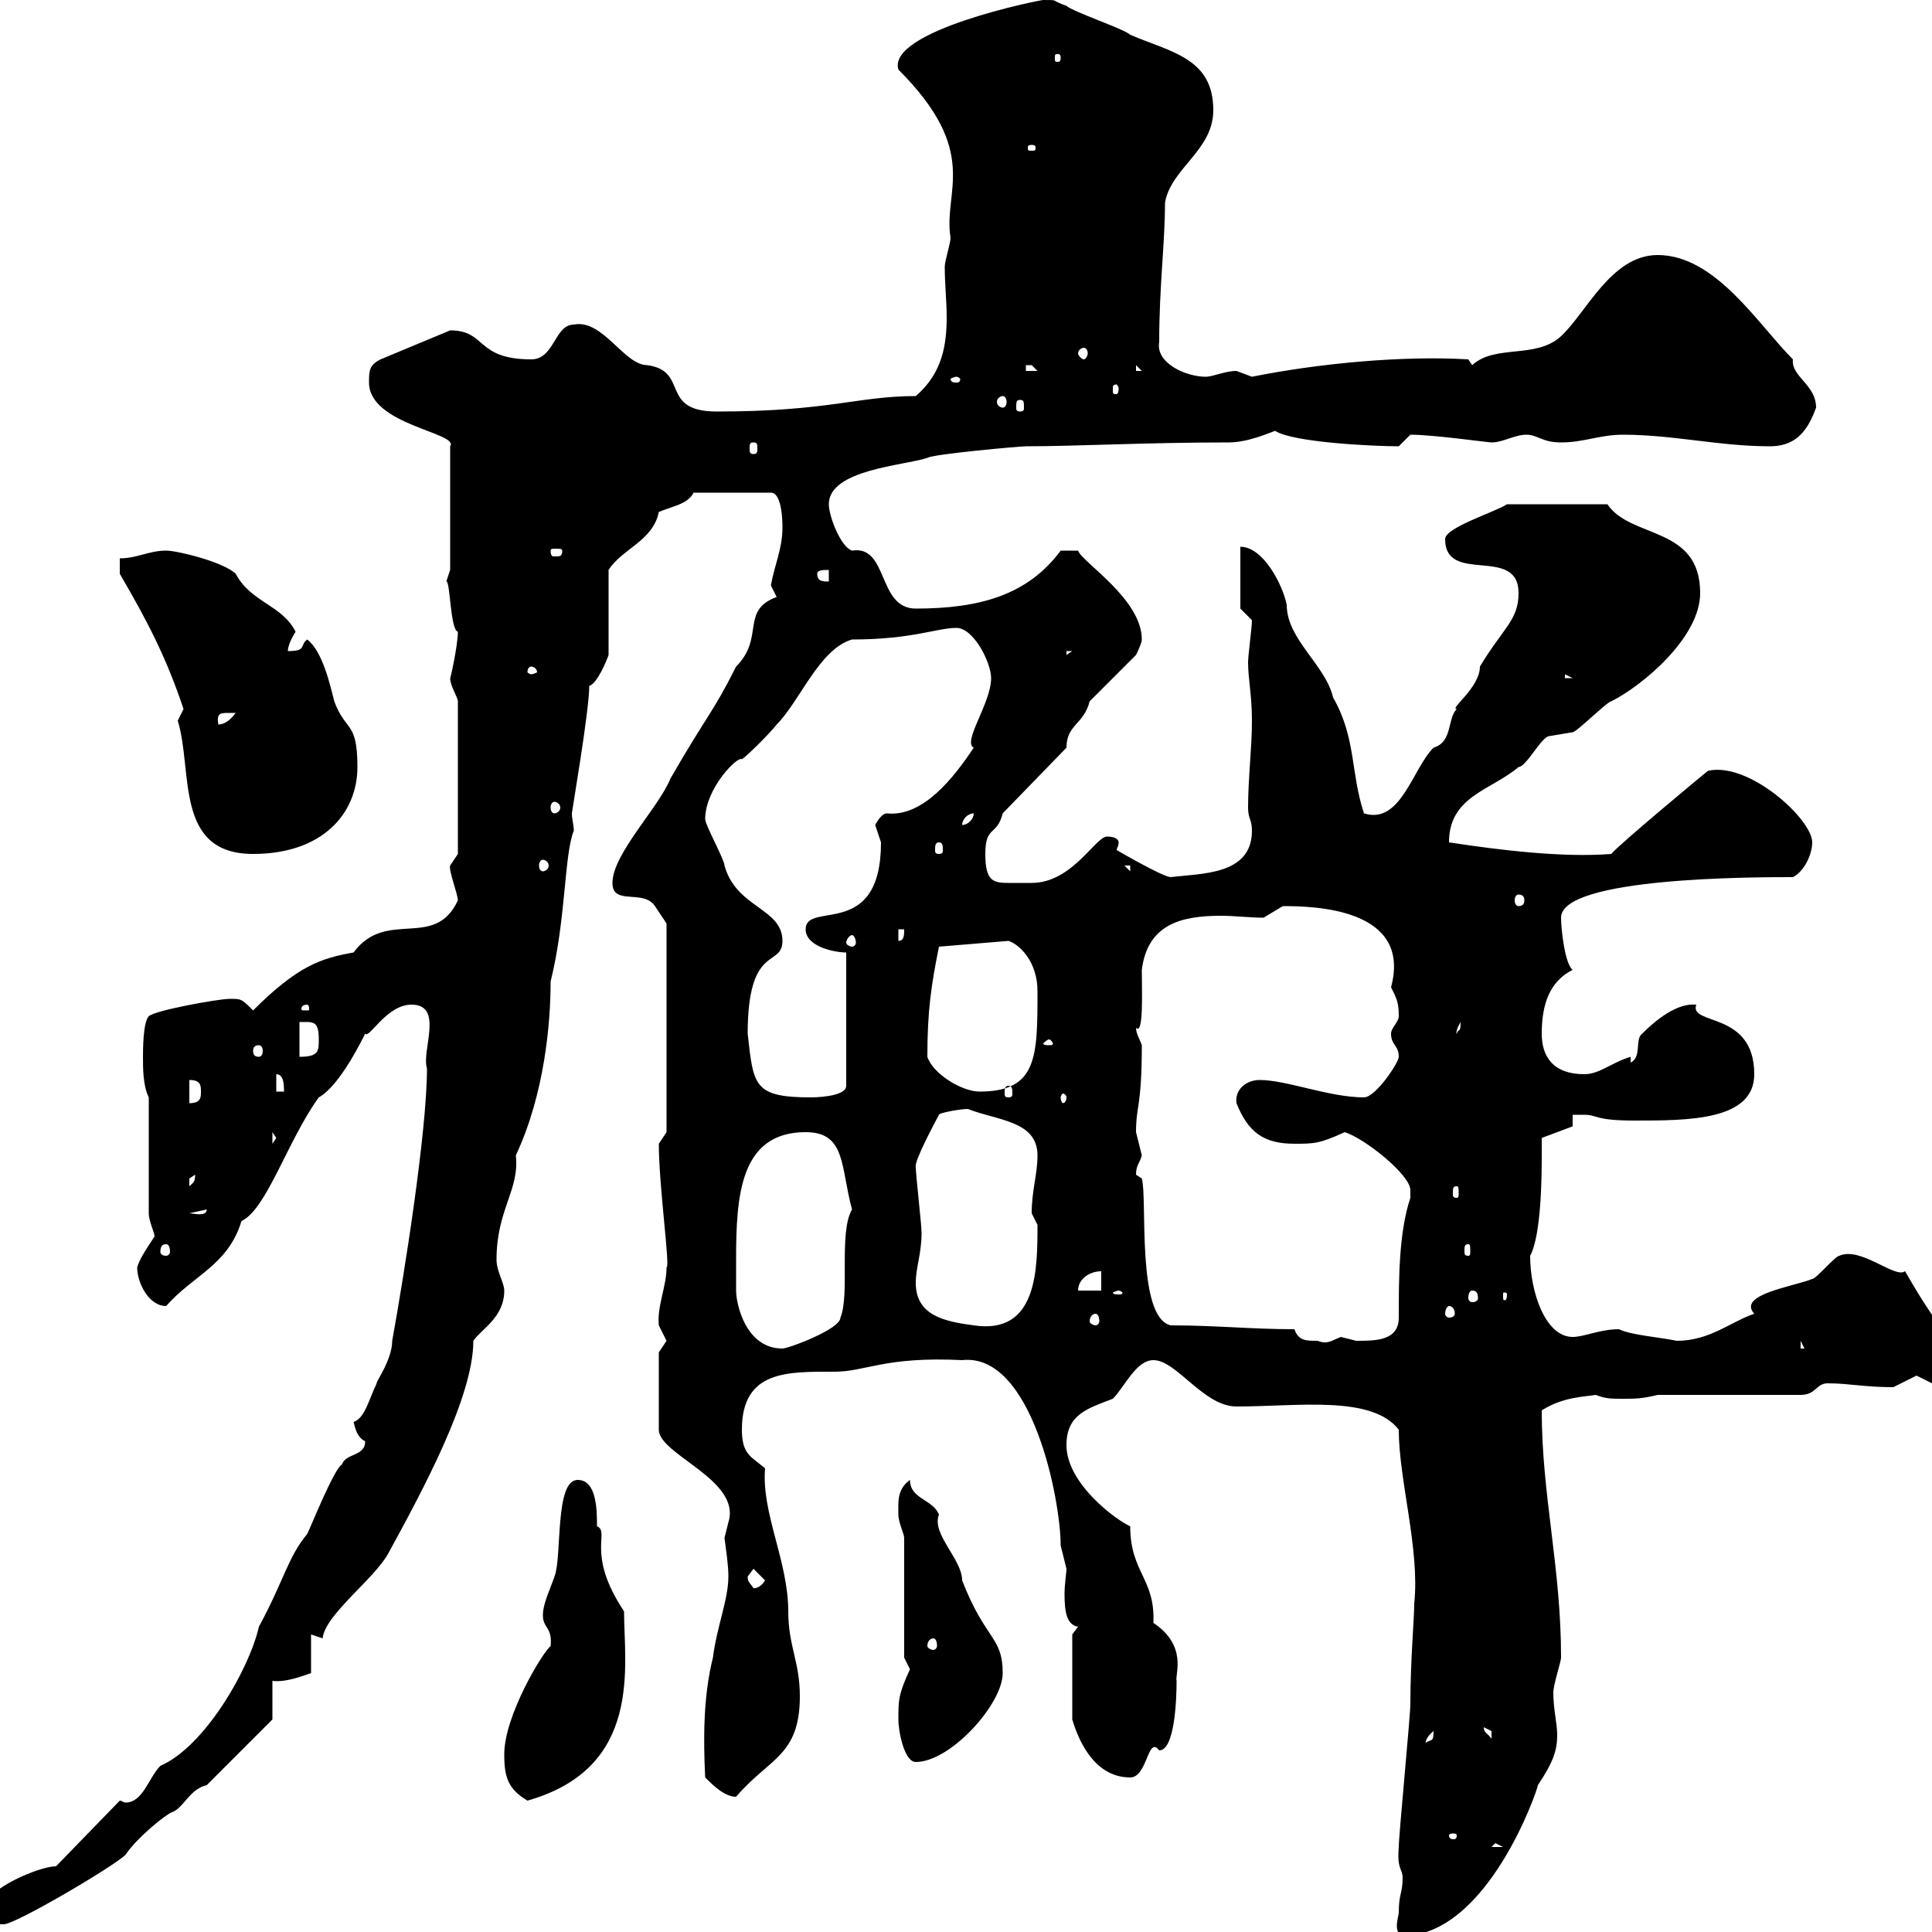 <svg xmlns="http://www.w3.org/2000/svg" xmlns:xlink="http://www.w3.org/1999/xlink" width="300" height="300"><path d="M217.20 297C217.20 297.30 216.90 298.20 216.90 299.10C216.90 299.70 217.20 300.60 217.80 300.60C231 300.60 238.80 277.80 238.80 277.20C241.20 273.60 241.80 271.80 241.80 269.40C241.80 267.60 241.20 265.50 241.20 262.80C241.20 261.60 242.40 258 242.40 257.40C242.40 243.30 239.40 232.20 239.40 219C242.70 216.90 246 216.90 247.80 216.60C249.30 217.20 250.20 217.20 252 217.20C253.80 217.20 255 217.20 257.40 216.60L279.60 216.60C282 216.60 282 214.80 283.80 214.80C287.10 214.80 289.50 215.40 294 215.40C294 215.40 297.60 213.60 297.60 213.60C297.60 213.60 300 214.80 300 214.80C303 214.80 303 211.20 303 209.40C303 208.20 303 208.20 301.80 206.40C299.40 204 295.20 196.20 295.80 197.40C294.30 198.60 288.90 193.50 285.60 195C285 195 282 198.60 281.40 198.60C278.40 199.80 269.70 201 272.40 204C268.80 205.20 265.50 208.20 260.40 208.20C257.40 207.60 253.20 207.30 251.40 206.40C248.40 206.40 246 207.60 244.20 207.60C240 207.60 237.60 200.70 237.60 195C239.40 191.70 239.40 181.80 239.40 179.40C239.40 179.40 239.40 176.70 239.40 176.70L244.20 174.90L244.20 173.10C244.50 173.10 245.40 173.10 246 173.10C248.10 173.10 247.50 174 253.80 174C262.20 174 272.40 174 272.40 166.80C272.40 156.90 262.20 159.30 263.40 156C260.40 155.70 257.10 158.40 255 160.50C253.80 161.40 255 164.10 253.20 165L253.20 164.10C250.20 165 248.40 166.80 246 166.80C241.20 166.80 239.40 164.10 239.40 160.50C239.40 156 240.60 152.40 244.20 150.60C243 149.70 242.40 144.30 242.40 142.50C242.40 136.20 272.40 136.20 278.40 136.20C280.20 135.30 281.40 132.60 281.40 130.80C281.40 127.20 271.50 118.20 265.20 119.70C263.70 120.90 251.10 131.40 250.20 132.60C242.70 133.20 232.80 132 225 130.80C225 123.60 231.60 122.70 235.80 119.10C237 119.10 239.40 114.30 240.60 114.30C240.60 114.30 244.20 113.70 244.20 113.70C244.80 113.70 249.60 108.90 250.20 108.90C255 106.50 264 99 264 92.10C264 81.60 253.20 83.70 249.60 78.30L234 78.30C232.20 79.50 224.40 81.90 224.40 83.70C224.40 90.90 235.80 84.60 235.80 92.10C235.80 96.30 233.40 97.50 229.80 103.50C229.80 106.80 225 110.10 226.20 110.10C224.70 111.60 225.60 115.20 222.60 116.10C219.30 119.40 217.50 128.10 211.80 126.30C209.70 120 210.60 114.60 207 108.30C205.80 103.20 199.80 99.30 199.80 93.90C199.20 90.90 196.20 84.90 192.60 84.90L192.60 94.50L194.40 96.30C194.40 97.50 193.80 101.70 193.80 102.90C193.80 105.30 194.40 108 194.40 111.90C194.40 116.10 193.80 120.90 193.80 125.40C193.80 127.20 194.40 127.20 194.40 129C194.40 135.90 186.60 135.60 181.80 136.20C180.60 136.20 173.40 132 173.40 132C173.40 131.70 173.70 131.40 173.70 130.80C173.70 130.50 173.40 129.90 171.90 129.90C170.10 129.90 166.50 137.10 160.20 137.10C159 137.10 157.80 137.10 156.60 137.10C154.20 137.10 153 136.80 153 132.60C153 128.10 154.80 129.90 155.70 126.30L165.60 116.10C165.60 112.50 168.30 112.50 169.20 108.90L176.40 101.70C176.40 101.70 177.30 99.90 177.30 99.30C177.30 93 168 87.30 167.40 85.50L164.70 85.50C159.60 92.40 152.10 94.50 142.20 94.50C136.20 94.50 138 84.60 132.30 85.50C130.50 84.90 128.70 80.10 128.70 78.30C128.70 72.90 140.40 72.30 144 71.10C144.90 70.50 158.40 69.30 159.30 69.30C167.10 69.30 177.90 68.70 190.80 68.70C193.80 68.70 197.10 67.20 198 66.90C200.70 68.70 213.30 69.30 217.20 69.30C217.20 69.30 219 67.50 219 67.50C222.60 67.50 231 68.70 231.60 68.70C233.40 68.70 235.20 67.50 237 67.50C238.80 67.50 239.40 68.70 242.40 68.70C246 68.70 248.40 67.50 252 67.50C259.80 67.50 267 69.30 274.80 69.30C278.40 69.30 280.50 67.50 282 63.30C282 59.70 278.10 58.50 278.40 55.80C273 50.40 266.40 39.60 257.40 39.60C250.20 39.60 246.30 48.60 242.40 52.20C238.50 55.80 232.20 53.40 228.60 56.70L228 55.80C217.80 55.20 204.90 56.40 194.40 58.50C194.40 58.50 192 57.60 192 57.60C190.20 57.60 188.40 58.50 187.20 58.50C184.20 58.50 179.40 56.40 180 53.10C180 44.40 180.90 37.80 180.90 31.50C181.80 26.10 188.40 23.40 188.40 17.10C188.40 9 181.80 8.10 175.50 5.40C174.60 4.50 166.50 1.80 165.60 0.90C162.90 0 164.70 0 162 0C161.40 0 137.70 4.80 139.50 10.80C152.40 23.70 146.40 29.70 147.60 36.90C147.60 37.80 146.70 40.50 146.70 41.40C146.70 44.10 147 46.80 147 49.20C147 53.40 146.40 57.90 142.20 61.50C133.20 61.50 128.70 63.90 111.30 63.90C102.30 63.90 107.10 57.60 100.50 56.70C96.90 56.70 93.60 49.50 89.10 50.40C86.10 50.40 86.10 55.80 82.50 55.80C73.80 55.80 75.60 51.30 69.90 51.30L59.10 55.80C57.30 56.70 57.30 57.60 57.30 59.40C57.30 66 71.40 67.20 69.90 69.30L69.90 88.50C69.90 88.50 69.30 90.30 69.30 90.30C69.90 90 69.90 97.80 71.10 98.10C71.10 100.20 69.90 105.60 69.90 105.30C69.90 106.50 71.10 108.30 71.10 108.90L71.10 132.60C71.10 132.60 69.90 134.40 69.90 134.40C69.60 135 71.10 138.90 71.10 139.80C67.50 147.60 60 141 54.90 147.90C49.80 148.80 46.20 150 39.30 156.90C37.50 155.10 37.50 155.10 35.70 155.10C33.90 155.10 24 156.90 23.10 157.80C22.20 158.70 22.20 163.20 22.20 164.10C22.20 165.90 22.20 168.60 23.10 170.40L23.10 188.40C23.10 189.60 24 191.40 24 192C22.80 193.80 21.60 195.60 21.30 196.80C21.30 199.20 23.10 202.80 25.80 202.80C30 198 35.40 196.50 37.50 189.60C41.40 187.80 44.70 177 49.50 170.40C52.80 168.60 56.40 161.10 56.70 160.50C57.30 161.40 60 156 63.90 156C69 156 65.40 163.20 66.30 165.90C66.30 175.80 62.70 198.30 60.90 208.20C60.90 211.20 58.20 214.80 58.50 214.80C57.30 217.20 56.70 220.20 54.90 220.80C55.20 222 55.50 223.20 56.70 223.80C56.70 226.20 53.70 225.60 53.10 227.40C51.90 228 48.30 237 47.70 238.20C44.70 241.80 44.10 245.40 40.20 252.60C38.70 259.20 31.80 271.20 24.90 274.20C23.10 276 22.20 279.90 19.50 279.90C19.20 279.90 18.90 279.60 18.60 279.60L8.70 289.80C6 289.80-2.10 293.40-2.10 295.80C-2.10 298.80-1.20 298.80 0.60 298.80C2.40 298.80 17.70 289.80 19.50 288C21.30 285.30 25.80 281.70 26.70 281.40C28.50 280.80 29.40 277.80 32.10 277.20L42.30 267L42.30 261C44.40 261.30 47.40 260.10 48.30 259.80L48.30 253.80C48.30 253.80 50.10 254.40 50.10 254.40C50.40 250.80 58.20 245.10 60.30 241.20C65.70 231.30 73.50 216.90 73.50 208.20C74.70 206.40 78.30 204.60 78.30 200.40C78.30 199.20 77.10 197.40 77.10 195.60C77.10 187.80 80.70 184.80 80.10 179.40C84.60 169.80 85.50 158.70 85.50 152.40C87.90 142.80 87.60 132.60 89.10 129C89.10 128.10 88.80 127.20 88.80 126.30C88.80 126 91.50 110.40 91.50 106.50C92.70 106.20 94.20 102.60 94.50 101.70L94.50 88.50C96.60 85.20 101.40 84 102.30 79.50C104.40 78.60 106.80 78.30 107.70 76.50L119.70 76.50C121.50 76.50 121.50 81.30 121.50 81.90C121.50 85.20 120.30 87.60 119.70 90.90C119.70 90.90 120.60 92.70 120.60 92.70C114.90 94.80 118.80 99 114.30 103.50C110.70 110.70 109.80 111 104.10 120.90C102.30 125.40 95.10 132.60 95.10 137.10C95.10 140.70 99.90 138 101.70 140.70C102.30 141.60 103.50 143.40 103.50 143.40L103.50 175.80L102.30 177.60C102.30 184.20 104.10 196.80 103.50 196.80C103.50 199.80 102 202.80 102.30 205.80C102.30 205.80 103.50 208.20 103.50 208.20C103.50 208.20 102.30 210 102.30 210L102.30 222C102.30 225.90 115.20 229.80 113.10 236.40C113.10 236.40 112.50 238.80 112.50 238.80C112.80 241.20 113.10 243 113.10 244.80C113.10 248.40 111.30 252.60 110.70 257.40C109.20 263.40 109.20 270 109.50 276C110.70 277.20 112.50 279 114.30 279C119.40 273 124.20 272.70 124.20 263.40C124.20 258 122.40 255.60 122.40 250.20C122.40 242.40 118.20 234.90 118.80 228C116.70 226.20 115.20 225.90 115.20 222C115.20 212.70 122.40 213 129.60 213C134.40 213 137.40 210.60 149.40 211.20C160.20 210 164.70 232.80 164.70 240C164.70 240 165.60 243.60 165.60 243.60C165.60 244.20 165.30 246 165.30 247.50C165.30 250.20 165.60 252.30 167.40 252.60L166.50 253.80L166.50 267C167.40 270 169.80 276 175.50 276C178.20 276 178.20 269.40 180 271.80C182.40 271.80 182.70 264 182.70 261C182.40 260.10 184.50 255.60 179.10 252C179.40 245.10 175.50 244.20 175.50 237C173.40 236.10 165.60 230.40 165.60 224.40C165.60 219.60 168.90 218.70 172.80 217.20C174.60 215.40 176.40 211.20 179.10 211.20C182.70 211.20 186.90 218.40 192 218.40C201.60 218.40 213 216.60 217.20 222C217.20 229.80 220.50 240.60 219.60 249C219.60 251.40 219 258 219 264.60C219 266.40 217.20 285 217.20 286.80C216.90 290.40 217.80 290.10 217.80 291.60C217.80 294 217.20 294 217.20 297ZM232.20 286.20L233.40 286.80L231.60 286.80ZM226.20 285C226.20 285.60 225.90 285.60 225.60 285.60C225.60 285.60 225 285.60 225 285C225 284.70 225.60 284.70 225.60 284.70C225.90 284.70 226.20 284.70 226.20 285ZM78.30 272.40C78.30 276 78.90 277.80 81.90 279.60C99.90 274.50 96.90 258.60 96.90 250.20C90.90 241.20 94.80 237.90 92.70 237C92.70 234.60 92.70 229.80 89.70 229.80C86.10 229.80 87.30 241.80 86.10 244.80C85.50 246.60 84.30 249 84.30 250.80C84.30 252.90 85.80 252.60 85.50 255.60C84.30 256.50 78.30 266.40 78.30 272.40ZM139.50 267C139.50 268.80 140.40 273.60 142.20 273.60C147.60 273.60 155.70 264.60 155.70 259.80C155.70 254.10 153 254.70 149.40 245.40C149.40 242.10 144.60 238.20 145.80 235.20C144.90 232.80 141.30 232.80 141.30 229.80C139.20 231.30 139.50 233.40 139.50 235.20C139.50 236.40 140.40 238.20 140.40 238.80L140.40 257.40C140.40 257.40 141.30 259.20 141.30 259.20C139.50 263.10 139.50 264 139.50 267ZM222.60 268.80C222.60 270.60 222.30 270 221.40 270.60C221.40 270.90 221.10 270 222.60 268.80ZM230.40 268.20C230.40 268.20 231.60 268.80 231.60 268.80C231.60 270 231.60 270 231.60 270C231 269.10 230.40 269.10 230.40 268.20ZM144.90 254.40C145.20 254.40 145.50 254.70 145.50 255.60C145.50 255.90 145.20 256.20 144.90 256.20C144.60 256.20 144 255.90 144 255.60C144 254.70 144.60 254.40 144.90 254.40ZM116.10 244.80C116.10 244.80 117 243.60 117 243.60L118.80 245.40C117.90 246.90 116.70 246.60 117 246.60C116.40 245.70 116.10 245.70 116.10 244.80ZM114.30 195.60C114.30 185.70 114.90 175.80 125.10 175.80C131.40 175.80 130.50 181.20 132.30 187.80C130.20 191.40 132 201 130.50 204.60C130.50 206.40 122.40 209.40 121.50 209.40C115.80 209.40 114.30 202.50 114.30 200.40C114.30 198.90 114.30 197.40 114.30 195.60ZM279.60 208.20L280.20 209.40L279.60 209.40ZM201 206.40C194.40 206.40 188.70 205.80 181.80 205.80C176.40 204.60 178.20 186 177.30 183C177.30 183 176.40 182.40 176.40 182.40C176.40 180.90 177 180.60 177.30 179.40C177.30 179.40 176.40 175.80 176.40 175.80C176.40 171.60 177.30 171.90 177.30 162.30C177 161.40 176.40 160.50 176.40 159.60C177.60 160.80 177.30 153.90 177.30 150.60C178.20 143.40 183.60 142.20 189.60 142.20C191.70 142.20 194.10 142.50 196.20 142.50L199.20 140.70C204 140.70 219.30 141 216 153.30C216.90 155.10 217.20 155.70 217.20 157.80C217.20 158.70 216 159.60 216 160.50C216 162.30 217.20 162.30 217.20 164.10C217.20 165 213.60 170.40 211.80 170.40C206.40 170.40 199.80 167.70 195.60 167.70C193.50 167.70 191.70 169.20 192 171.30C193.80 175.80 196.20 177.60 201 177.60C204 177.60 204.90 177.60 208.80 175.80C211.80 176.70 219 182.40 219 184.80C219 186 219 186 219 186C217.20 191.40 217.20 198.60 217.20 204.60C217.20 208.20 213.60 208.20 210.60 208.20C210.60 208.20 208.20 207.60 208.20 207.60C206.70 208.20 206.10 208.80 204.60 208.20C202.80 208.20 201.60 208.20 201 206.40ZM142.20 199.20C142.20 196.80 143.10 194.70 143.10 191.40C143.10 190.20 142.20 182.40 142.20 181.20C141.90 180.30 145.50 173.70 145.80 173.10C145.80 172.80 149.10 172.20 150.30 172.20C154.80 174 161.10 174 161.10 179.40C161.10 182.40 160.20 184.80 160.20 188.40C160.20 188.40 161.10 190.20 161.10 190.20C161.10 197.10 161.10 207.30 151.20 205.80C146.70 205.20 142.20 204.30 142.20 199.20ZM170.10 204C170.40 204 170.70 204.30 170.70 205.20C170.70 205.50 170.40 205.80 170.10 205.80C169.80 205.80 169.20 205.50 169.20 205.20C169.20 204.30 169.80 204 170.10 204ZM225 202.80C225.60 202.80 225.90 203.40 225.90 204C225.90 204.30 225.60 204.60 225 204.60C224.70 204.60 224.40 204.30 224.40 204C224.40 203.40 224.70 202.80 225 202.80ZM228.60 200.40C229.20 200.40 229.50 200.70 229.50 201.60C229.50 201.90 229.20 202.20 228.60 202.20C228.30 202.20 228 201.90 228 201.60C228 200.70 228.30 200.40 228.60 200.40ZM173.70 200.40C174 200.40 174.30 200.70 174.30 200.70C174.30 201 174 201 173.70 201C173.40 201 172.80 201 172.80 200.70C172.80 200.70 173.40 200.40 173.70 200.40ZM234 201C234 201.90 233.70 201.90 233.70 201.90C233.40 201.90 233.40 201.90 233.40 201C233.40 200.70 233.40 200.70 233.70 200.70C233.70 200.70 234 200.70 234 201ZM171 197.40L171 200.40L167.40 200.40C167.40 198.60 169.20 197.40 171 197.40ZM25.80 193.20C26.10 193.20 26.40 193.50 26.40 194.40C26.40 194.70 26.10 195 25.80 195C25.20 195 24.90 194.70 24.90 194.40C24.90 193.50 25.20 193.20 25.80 193.20ZM228 193.20C228.30 193.20 228.30 193.50 228.30 194.40C228.30 194.70 228.30 195 228 195C227.40 195 227.40 194.70 227.40 194.40C227.40 193.50 227.40 193.20 228 193.20ZM32.10 187.80C32.10 189 30 188.40 29.40 188.40ZM226.20 184.20C226.50 184.20 226.50 184.50 226.50 185.40C226.50 185.70 226.50 186 226.20 186C225.60 186 225.60 185.70 225.60 185.40C225.60 184.50 225.60 184.20 226.20 184.20ZM30.30 182.40C30.30 183.60 30 183.60 29.40 184.20C29.40 184.20 29.40 184.20 29.40 183C29.40 183 30.30 182.40 30.30 182.40ZM42.30 175.80L42.90 176.70L42.30 177.60ZM29.40 167.70C31.20 167.70 31.20 168.60 31.20 169.50C31.20 170.40 31.20 171.30 29.40 171.30ZM116.10 160.50C116.10 146.40 121.50 150.30 121.50 146.10C121.50 141 114.30 141 112.50 134.40C112.50 133.50 109.50 128.10 109.50 127.20C109.50 122.40 114.60 117.30 115.20 117.90C116.10 117.30 119.70 113.70 120.60 112.50C124.20 108.90 127.20 100.80 132.30 99.30C141.60 99.30 145.50 97.50 148.50 97.50C151.20 97.50 153.90 102.90 153.90 105.30C153.90 109.20 149.40 115.20 151.20 116.10C148.20 120.60 143.40 126.90 137.70 126.30C136.80 126.30 135.90 128.10 135.90 128.10C135.90 128.10 136.80 130.80 136.80 130.80C136.80 146.10 125.10 139.80 125.10 144.30C125.10 147 129.60 147.90 131.40 147.90L131.40 168.60C131.40 170.40 126 170.40 126 170.40C117 170.40 117 168.60 116.10 160.50ZM165.60 170.40C165.60 171 165.30 171.30 165 171.30C165 171.30 164.70 171 164.70 170.40C164.70 170.10 165 169.80 165 169.80C165.30 169.80 165.60 170.10 165.60 170.40ZM42.90 166.80C44.10 166.80 44.10 168.60 44.10 169.50L42.90 169.50ZM144 164.10C144 156.90 144.60 153 145.80 147L156.60 146.10C158.40 146.70 161.10 149.40 161.10 153.90C161.10 164.10 161.10 169.50 152.10 169.50C149.40 169.50 144.90 166.80 144 164.10ZM156.60 168.60C157.20 168.60 157.20 169.20 157.20 169.80C157.20 170.10 157.20 170.40 156.60 170.40C156 170.40 156 170.10 156 169.80C156 169.20 156 168.60 156.60 168.60ZM46.50 158.70C48.60 158.70 49.50 158.40 49.50 161.40C49.50 163.20 49.50 164.10 46.50 164.10ZM40.20 162.30C40.50 162.30 40.80 162.60 40.80 163.20C40.80 163.80 40.50 164.10 40.20 164.10C39.60 164.10 39.30 163.80 39.30 163.20C39.30 162.60 39.60 162.30 40.20 162.30ZM162.90 161.40C163.20 161.40 163.50 162 163.50 162C163.50 162.30 163.20 162.30 162.90 162.30C162.60 162.30 162 162.30 162 162C162 162 162.60 161.40 162.90 161.40ZM226.80 158.70C226.80 160.50 226.50 159.60 226.20 160.50C226.20 160.80 225.90 160.20 226.80 158.70ZM47.70 156C48 156 48 156.60 48 156.60C48 156.90 48 156.90 47.70 156.90C46.80 156.90 46.80 156.90 46.80 156.60C46.80 156.60 46.80 156 47.70 156ZM132.30 145.20C132.60 145.20 132.90 145.80 132.90 146.40C132.90 146.70 132.60 147 132.30 147C132 147 131.40 146.70 131.40 146.40C131.40 145.80 132 145.20 132.30 145.20ZM139.50 144.30L140.40 144.30C140.40 145.20 140.40 146.10 139.50 146.10ZM235.80 138.90C236.40 138.90 236.70 139.20 236.70 139.80C236.70 140.40 236.40 140.70 235.80 140.70C235.50 140.70 235.20 140.40 235.20 139.80C235.20 139.20 235.50 138.90 235.80 138.90ZM174.60 134.40L175.50 134.40L175.50 135.30ZM84.30 133.50C84.60 133.50 85.20 133.80 85.20 134.40C85.20 135 84.60 135.30 84.30 135.30C84 135.30 83.70 135 83.70 134.40C83.70 133.80 84 133.50 84.30 133.50ZM27.60 111.90C30 119.70 27 132.60 39.30 132.60C50.10 132.60 55.50 126.30 55.50 119.10C55.50 111.90 53.70 113.70 51.90 108.90C51.30 106.50 50.10 101.10 47.70 99.30C46.50 100.20 47.70 101.10 44.70 101.10C44.70 99.90 45.90 98.10 45.90 98.10C43.80 93.90 39 93.60 36.60 89.10C34.80 87.30 27.60 85.50 25.80 85.50C23.10 85.50 21.30 86.70 18.60 86.70L18.60 89.10C22.80 96.30 25.80 102 28.50 110.10C28.50 110.10 27.60 111.90 27.60 111.90ZM145.80 130.80C146.40 130.80 146.40 131.40 146.40 132C146.40 132.30 146.40 132.60 145.80 132.60C145.20 132.60 145.20 132.30 145.20 132C145.20 131.40 145.20 130.80 145.80 130.80ZM151.20 126.30C151.20 127.20 150.30 128.10 149.40 128.10C149.40 127.20 150.30 126.30 151.20 126.30ZM86.10 124.50C86.40 124.50 87 124.80 87 125.40C87 126 86.40 126.30 86.10 126.30C85.80 126.30 85.50 126 85.50 125.40C85.50 124.80 85.80 124.50 86.10 124.50ZM35.70 110.70C35.70 110.70 36.60 110.70 36.60 110.70C35.70 111.90 34.80 112.50 33.90 112.50C33.60 110.70 34.20 110.70 35.70 110.70ZM243 104.70L244.20 105.30L243 105.30ZM82.50 103.50C82.80 103.50 83.40 103.80 83.40 104.40C83.40 104.40 82.80 104.70 82.50 104.70C82.20 104.70 81.90 104.40 81.90 104.40C81.90 103.80 82.20 103.50 82.50 103.50ZM165.60 101.10L166.50 101.10L165.60 101.70ZM126.90 89.10C126.90 88.50 127.80 88.50 128.70 88.50L128.70 90.30C127.80 90.30 126.90 90.30 126.90 89.10ZM87.30 85.50C87.30 86.40 87 86.40 86.10 86.40C85.80 86.40 85.50 86.40 85.50 85.50C85.50 85.20 85.80 85.20 86.10 85.20C87 85.20 87.30 85.20 87.30 85.50ZM117 68.70C117.60 68.70 117.60 69 117.60 69.60C117.60 70.20 117.60 70.50 117 70.50C116.40 70.50 116.40 70.20 116.40 69.60C116.40 69 116.40 68.70 117 68.70ZM158.40 62.10C159 62.10 159 62.40 159 63.30C159 63.60 159 63.90 158.40 63.90C157.80 63.90 157.80 63.60 157.80 63.30C157.80 62.40 157.80 62.10 158.40 62.10ZM155.70 61.50C156 61.50 156.30 61.80 156.30 62.40C156.30 63 156 63.30 155.70 63.30C155.40 63.30 154.80 63 154.80 62.40C154.80 61.80 155.40 61.50 155.70 61.50ZM173.70 60.30C173.70 61.20 173.40 61.20 173.40 61.20C172.80 61.20 172.80 61.20 172.80 60.30C172.80 60 172.80 59.70 173.40 59.70C173.40 59.70 173.70 60 173.70 60.30ZM148.50 58.50C148.80 58.50 149.10 58.80 149.10 58.80C149.10 59.40 148.80 59.40 148.50 59.40C148.20 59.40 147.60 59.40 147.60 58.80C147.60 58.80 148.20 58.50 148.50 58.50ZM159.30 56.70C159.30 56.70 159.30 56.70 160.20 56.70C160.20 56.70 161.10 57.60 161.10 57.60L159.30 57.60ZM176.40 56.70L177.30 57.60L176.40 57.60ZM168.30 54C168.60 54 168.90 54.30 168.90 54.90C168.90 55.20 168.60 55.80 168.30 55.80C168 55.80 167.40 55.20 167.40 54.90C167.40 54.30 168 54 168.30 54ZM160.20 22.50C160.80 22.50 160.80 22.80 160.80 22.80C160.80 23.40 160.80 23.40 160.20 23.40C159.60 23.40 159.60 23.40 159.60 22.80C159.60 22.80 159.60 22.50 160.20 22.50ZM164.70 9C164.70 9.60 164.40 9.60 164.40 9.60C163.80 9.60 163.80 9.60 163.80 9C163.80 8.40 163.80 8.40 164.40 8.40C164.40 8.40 164.70 8.40 164.70 9Z"/></svg>